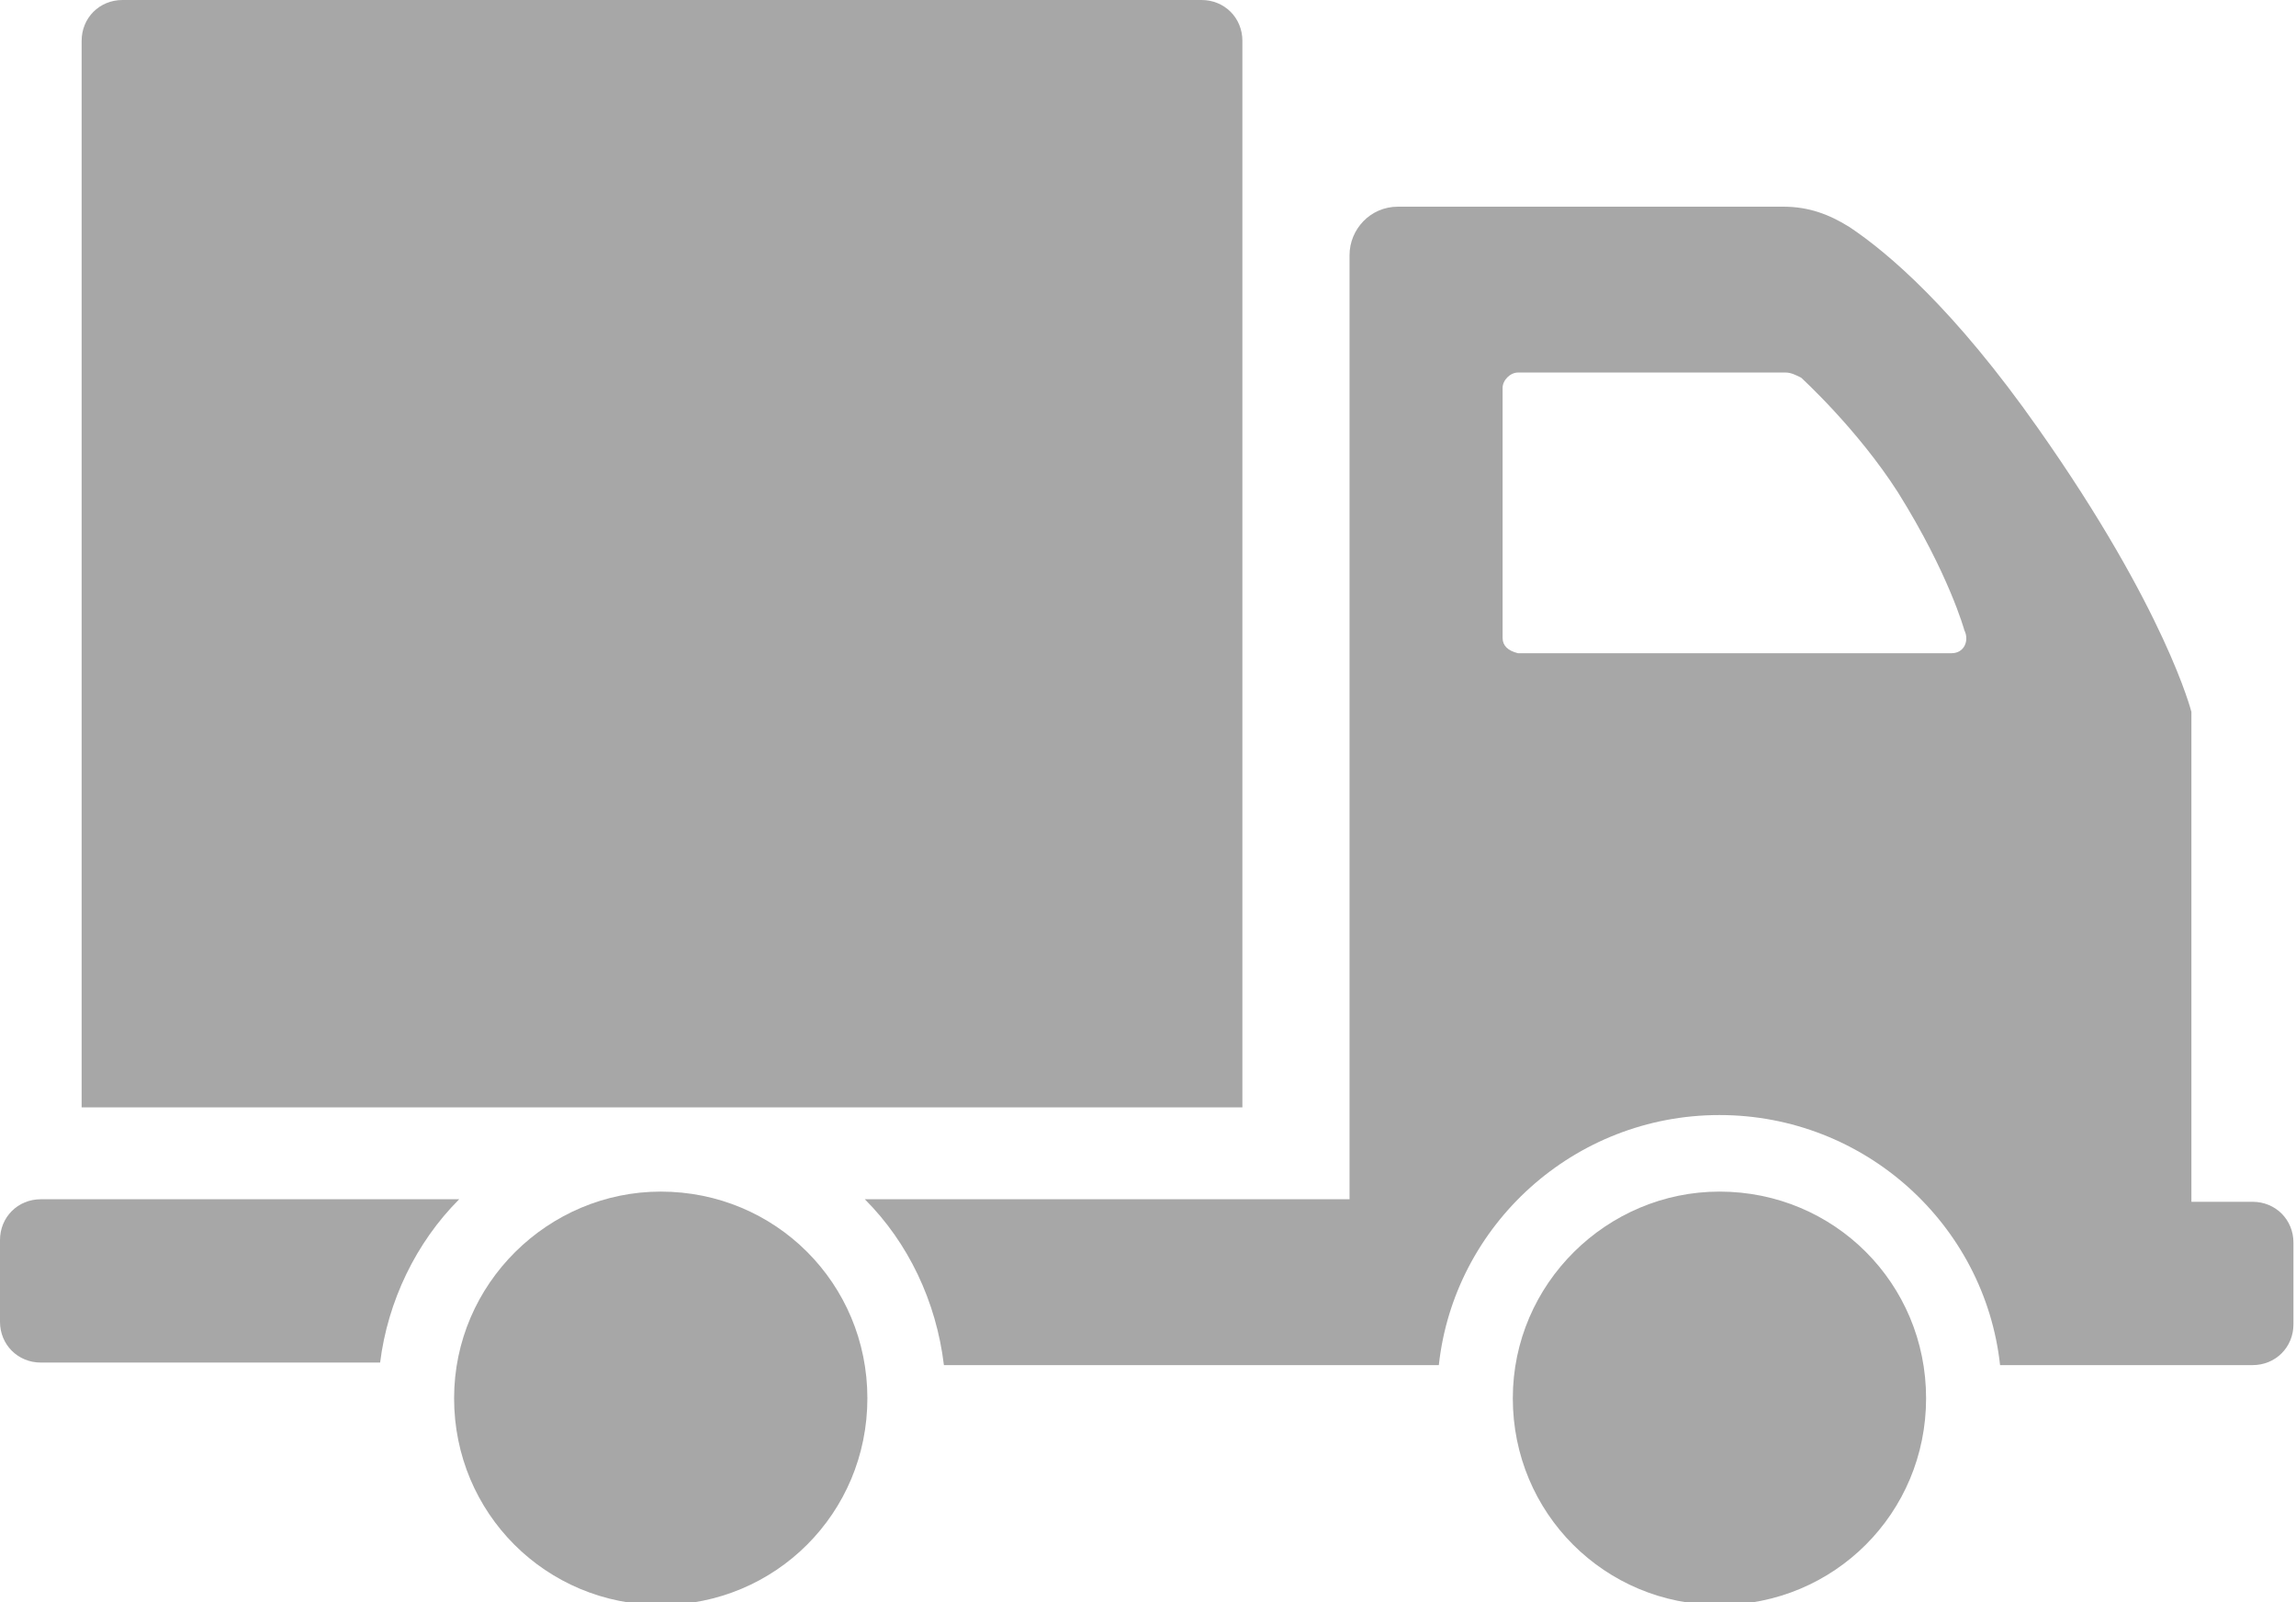 <?xml version="1.0" encoding="utf-8"?>
<!-- Generator: Adobe Illustrator 21.1.0, SVG Export Plug-In . SVG Version: 6.00 Build 0)  -->
<svg version="1.1" id="Layer_1" xmlns="http://www.w3.org/2000/svg" xmlns:xlink="http://www.w3.org/1999/xlink" x="0px" y="0px"
	 viewBox="0 0 90 62.8" style="enable-background:new 0 0 90 62.8;" xml:space="preserve">
<style type="text/css">
	.st0{fill:#A7A7A7;}
</style>
<path class="st0" d="M18,47H1.6C0.7,47,0,47.7,0,48.6v3.2c0,0.9,0.7,1.6,1.6,1.6h13.3C15.2,51,16.3,48.7,18,47z"/>
<path class="st0" d="M48.8,43.4H3.2V1.6C3.2,0.7,3.9,0,4.8,0h42.3c0.9,0,1.6,0.7,1.6,1.6V43.4z"/>
<path class="st0" d="M85.9,47V27.9c0,0-1-4-6-11.1c-3.3-4.7-5.9-6.9-7.4-7.9c-0.8-0.5-1.6-0.8-2.6-0.8H54.8c-1.1,0-1.9,0.9-1.9,1.9
	V47H33.9c1.7,1.7,2.8,4,3.1,6.5h19.4c0.6-5.5,5.3-9.8,11-9.8c5.7,0,10.4,4.3,11,9.8h9.9c0.9,0,1.6-0.7,1.6-1.6v-3.2
	c0-0.9-0.7-1.6-1.6-1.6H85.9z M58.9,25v-9.8c0-0.3,0.3-0.6,0.6-0.6h10.5c0.2,0,0.4,0.1,0.6,0.2c0,0,2.2,2,3.8,4.5
	c2,3.2,2.6,5.4,2.6,5.4c0.2,0.4,0,0.9-0.5,0.9h-17C59.1,25.5,58.9,25.3,58.9,25z"/>
<path class="st0" d="M25.9,46.7c-4.4,0-8.1,3.6-8.1,8.1s3.6,8.1,8.1,8.1s8.1-3.6,8.1-8.1S30.4,46.7,25.9,46.7z"/>
<path class="st0" d="M67.4,46.7c-4.4,0-8.1,3.6-8.1,8.1s3.6,8.1,8.1,8.1s8.1-3.6,8.1-8.1S71.9,46.7,67.4,46.7z"/>
</svg>
